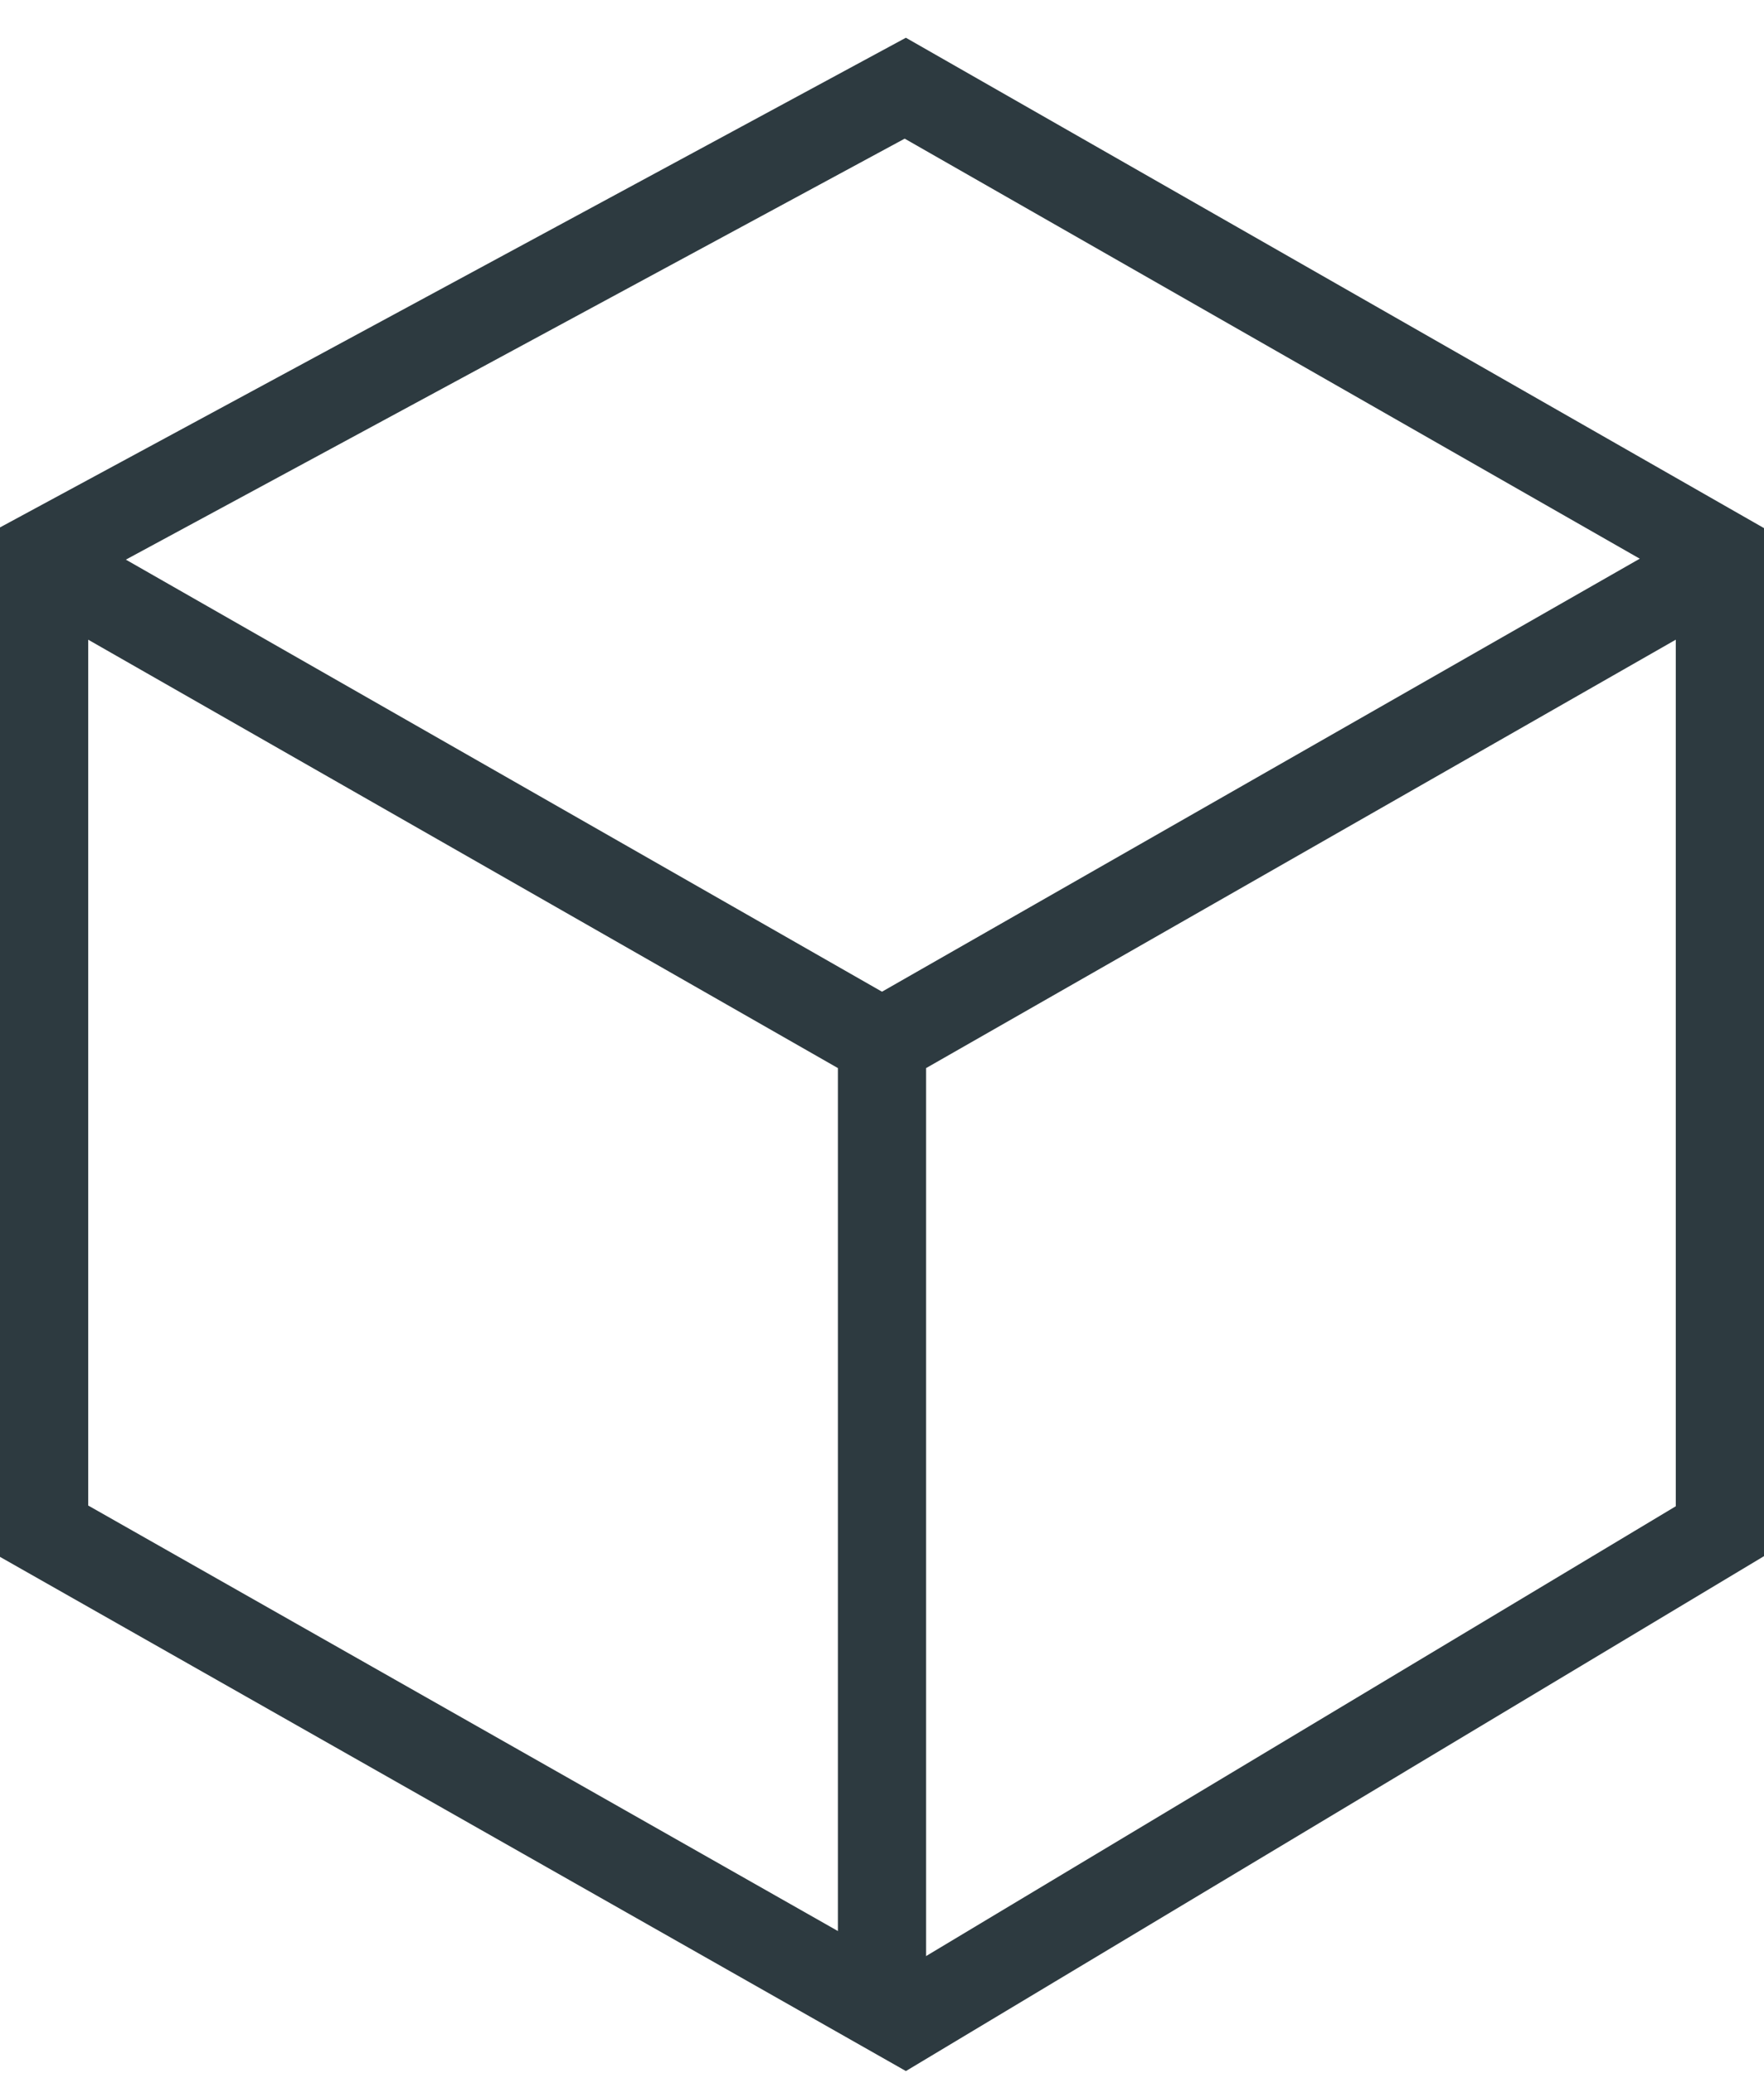 <svg width="40" height="47" fill="none" xmlns="http://www.w3.org/2000/svg"><path d="M1 34.722l19.528 11.084L39 34.722V12.556L20.528 2 1 12.556v22.166z" stroke="#2D3A40" stroke-width="2"/><path d="M1.527 13.084L20 23.64l18.472-10.556M20 23.639v21.639" stroke="#2D3A40" stroke-width="2"/></svg>